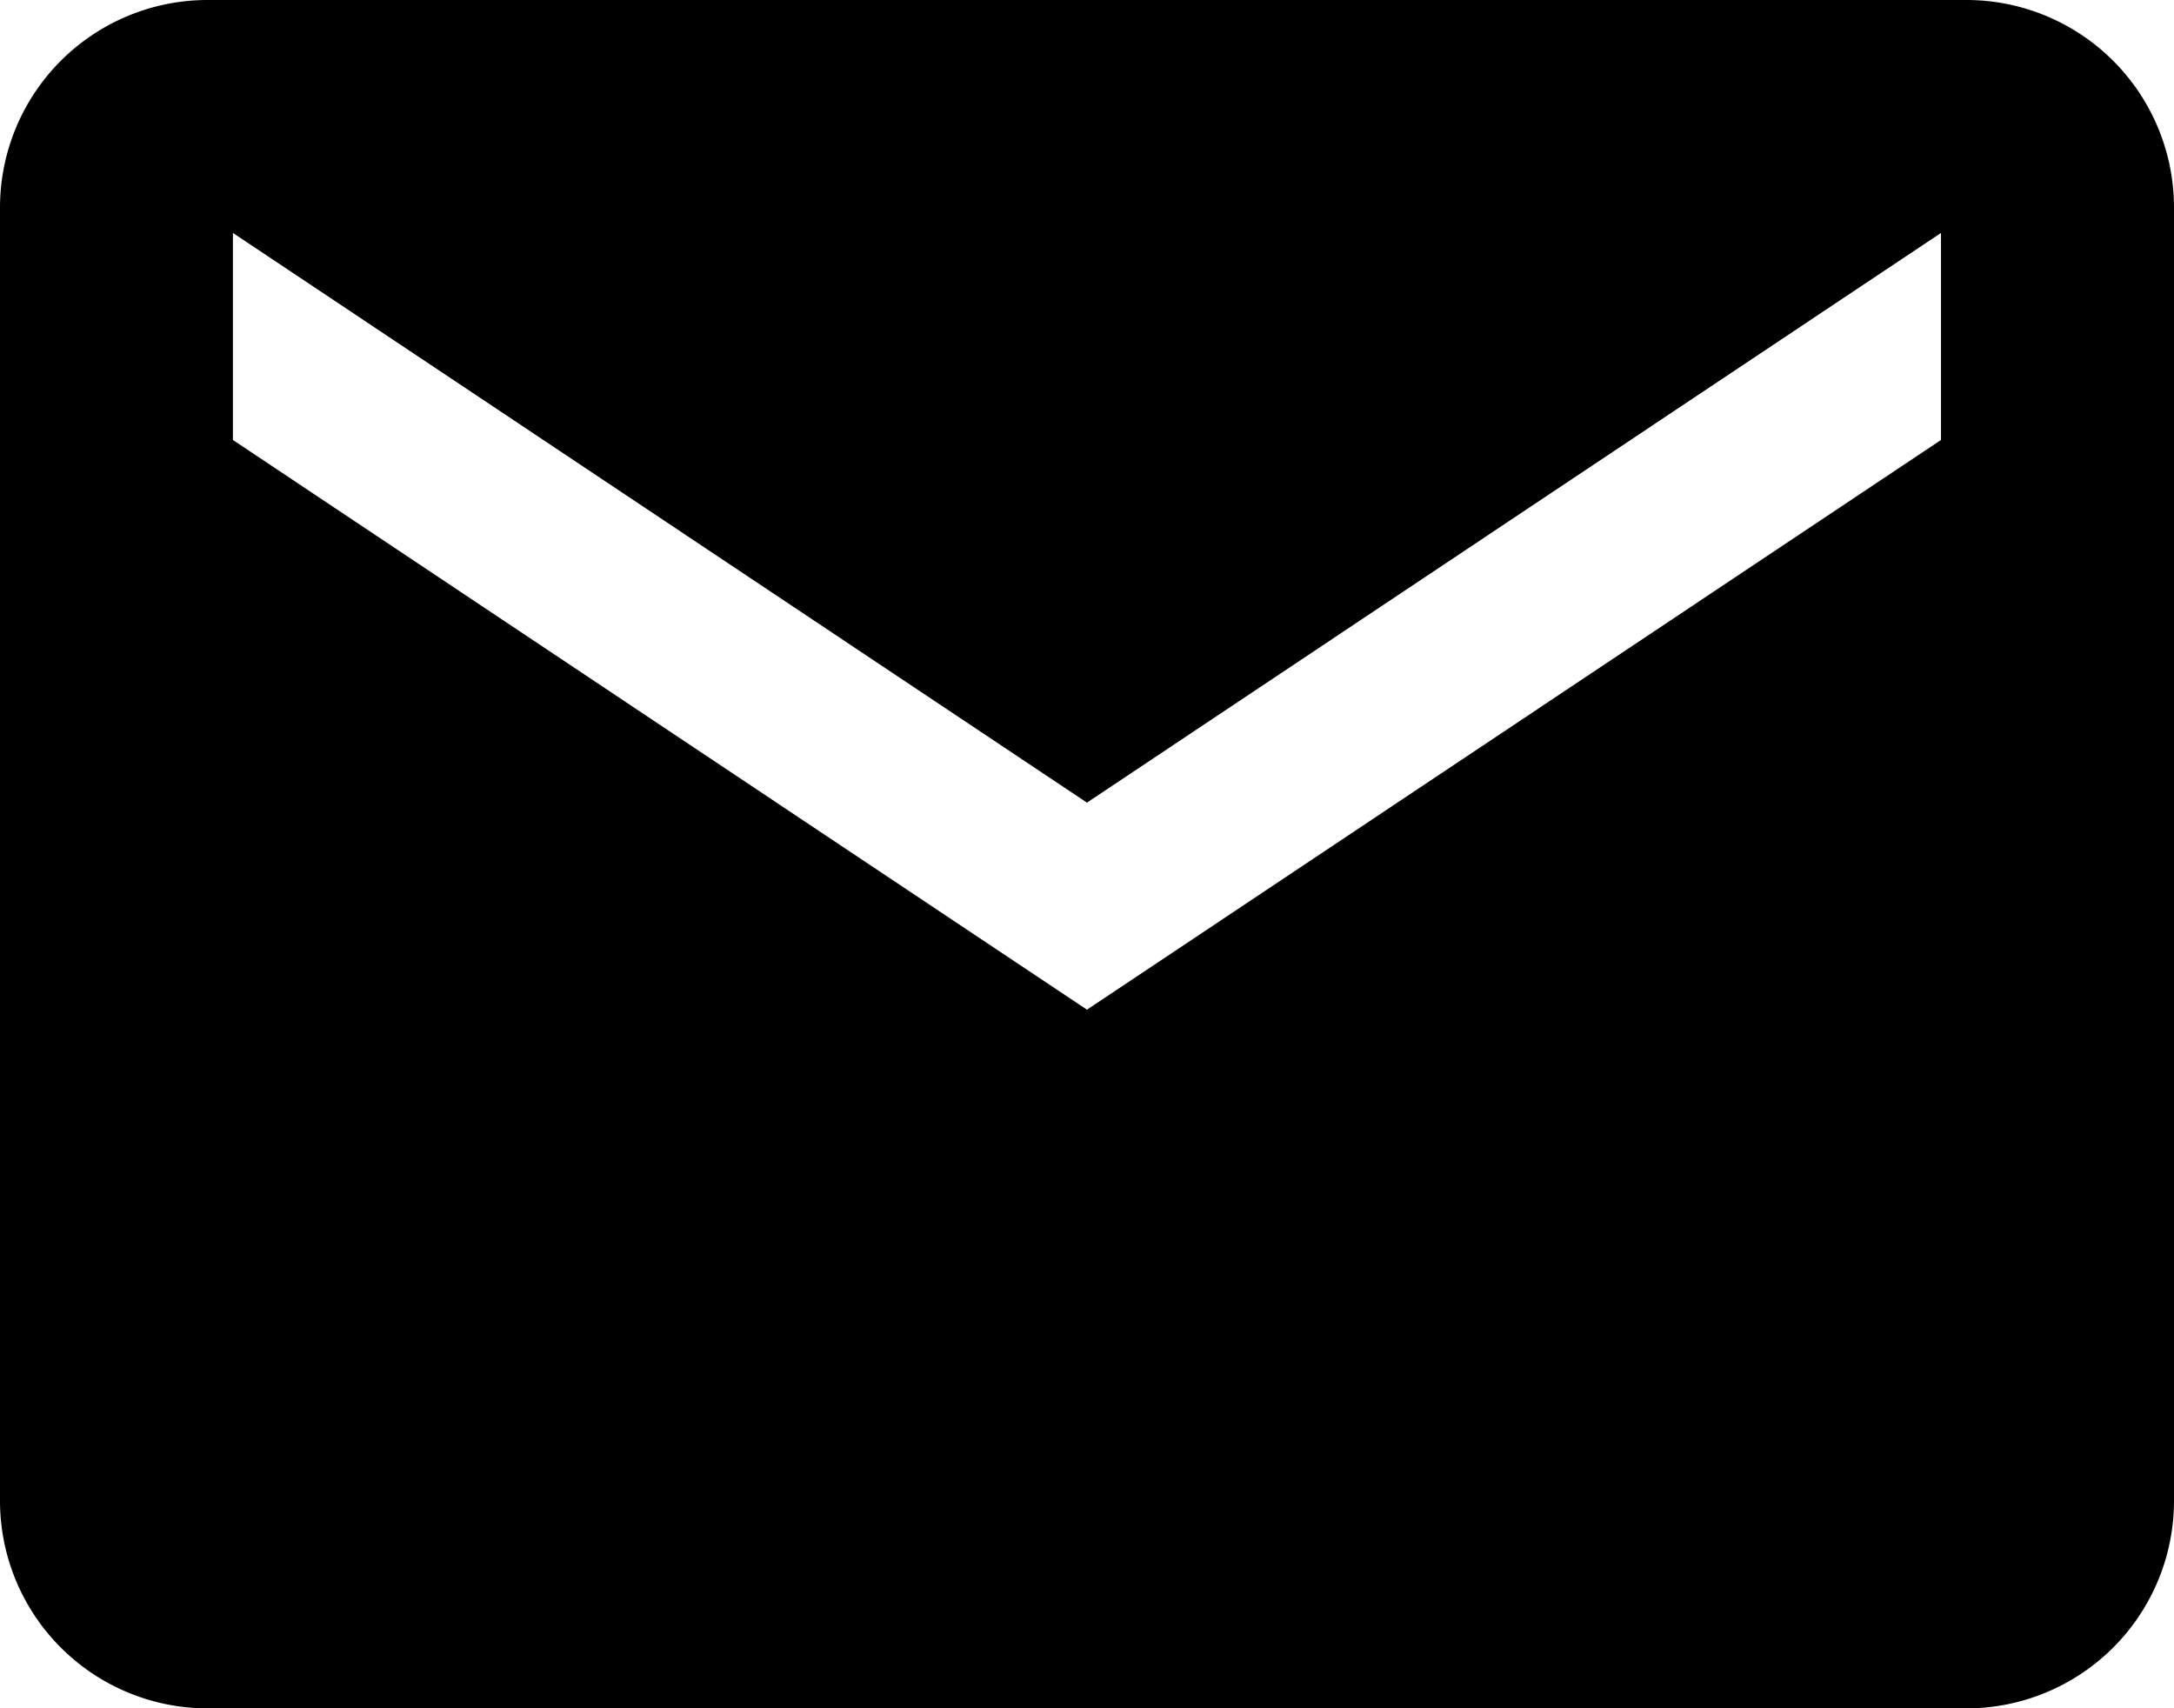 <svg xmlns="http://www.w3.org/2000/svg" width="23.279" height="18.29" viewBox="0 0 23.279 18.29"><path d="M23.311,5.625H4.467A2.223,2.223,0,0,0,2.25,7.842V21.7a2.223,2.223,0,0,0,2.217,2.217H23.311A2.223,2.223,0,0,0,25.529,21.7V7.842A2.223,2.223,0,0,0,23.311,5.625Zm-.277,4.711-9.145,6.1-9.145-6.1V8.119l9.145,6.1,9.145-6.1Z" transform="translate(-2.25 -5.625)"/></svg>